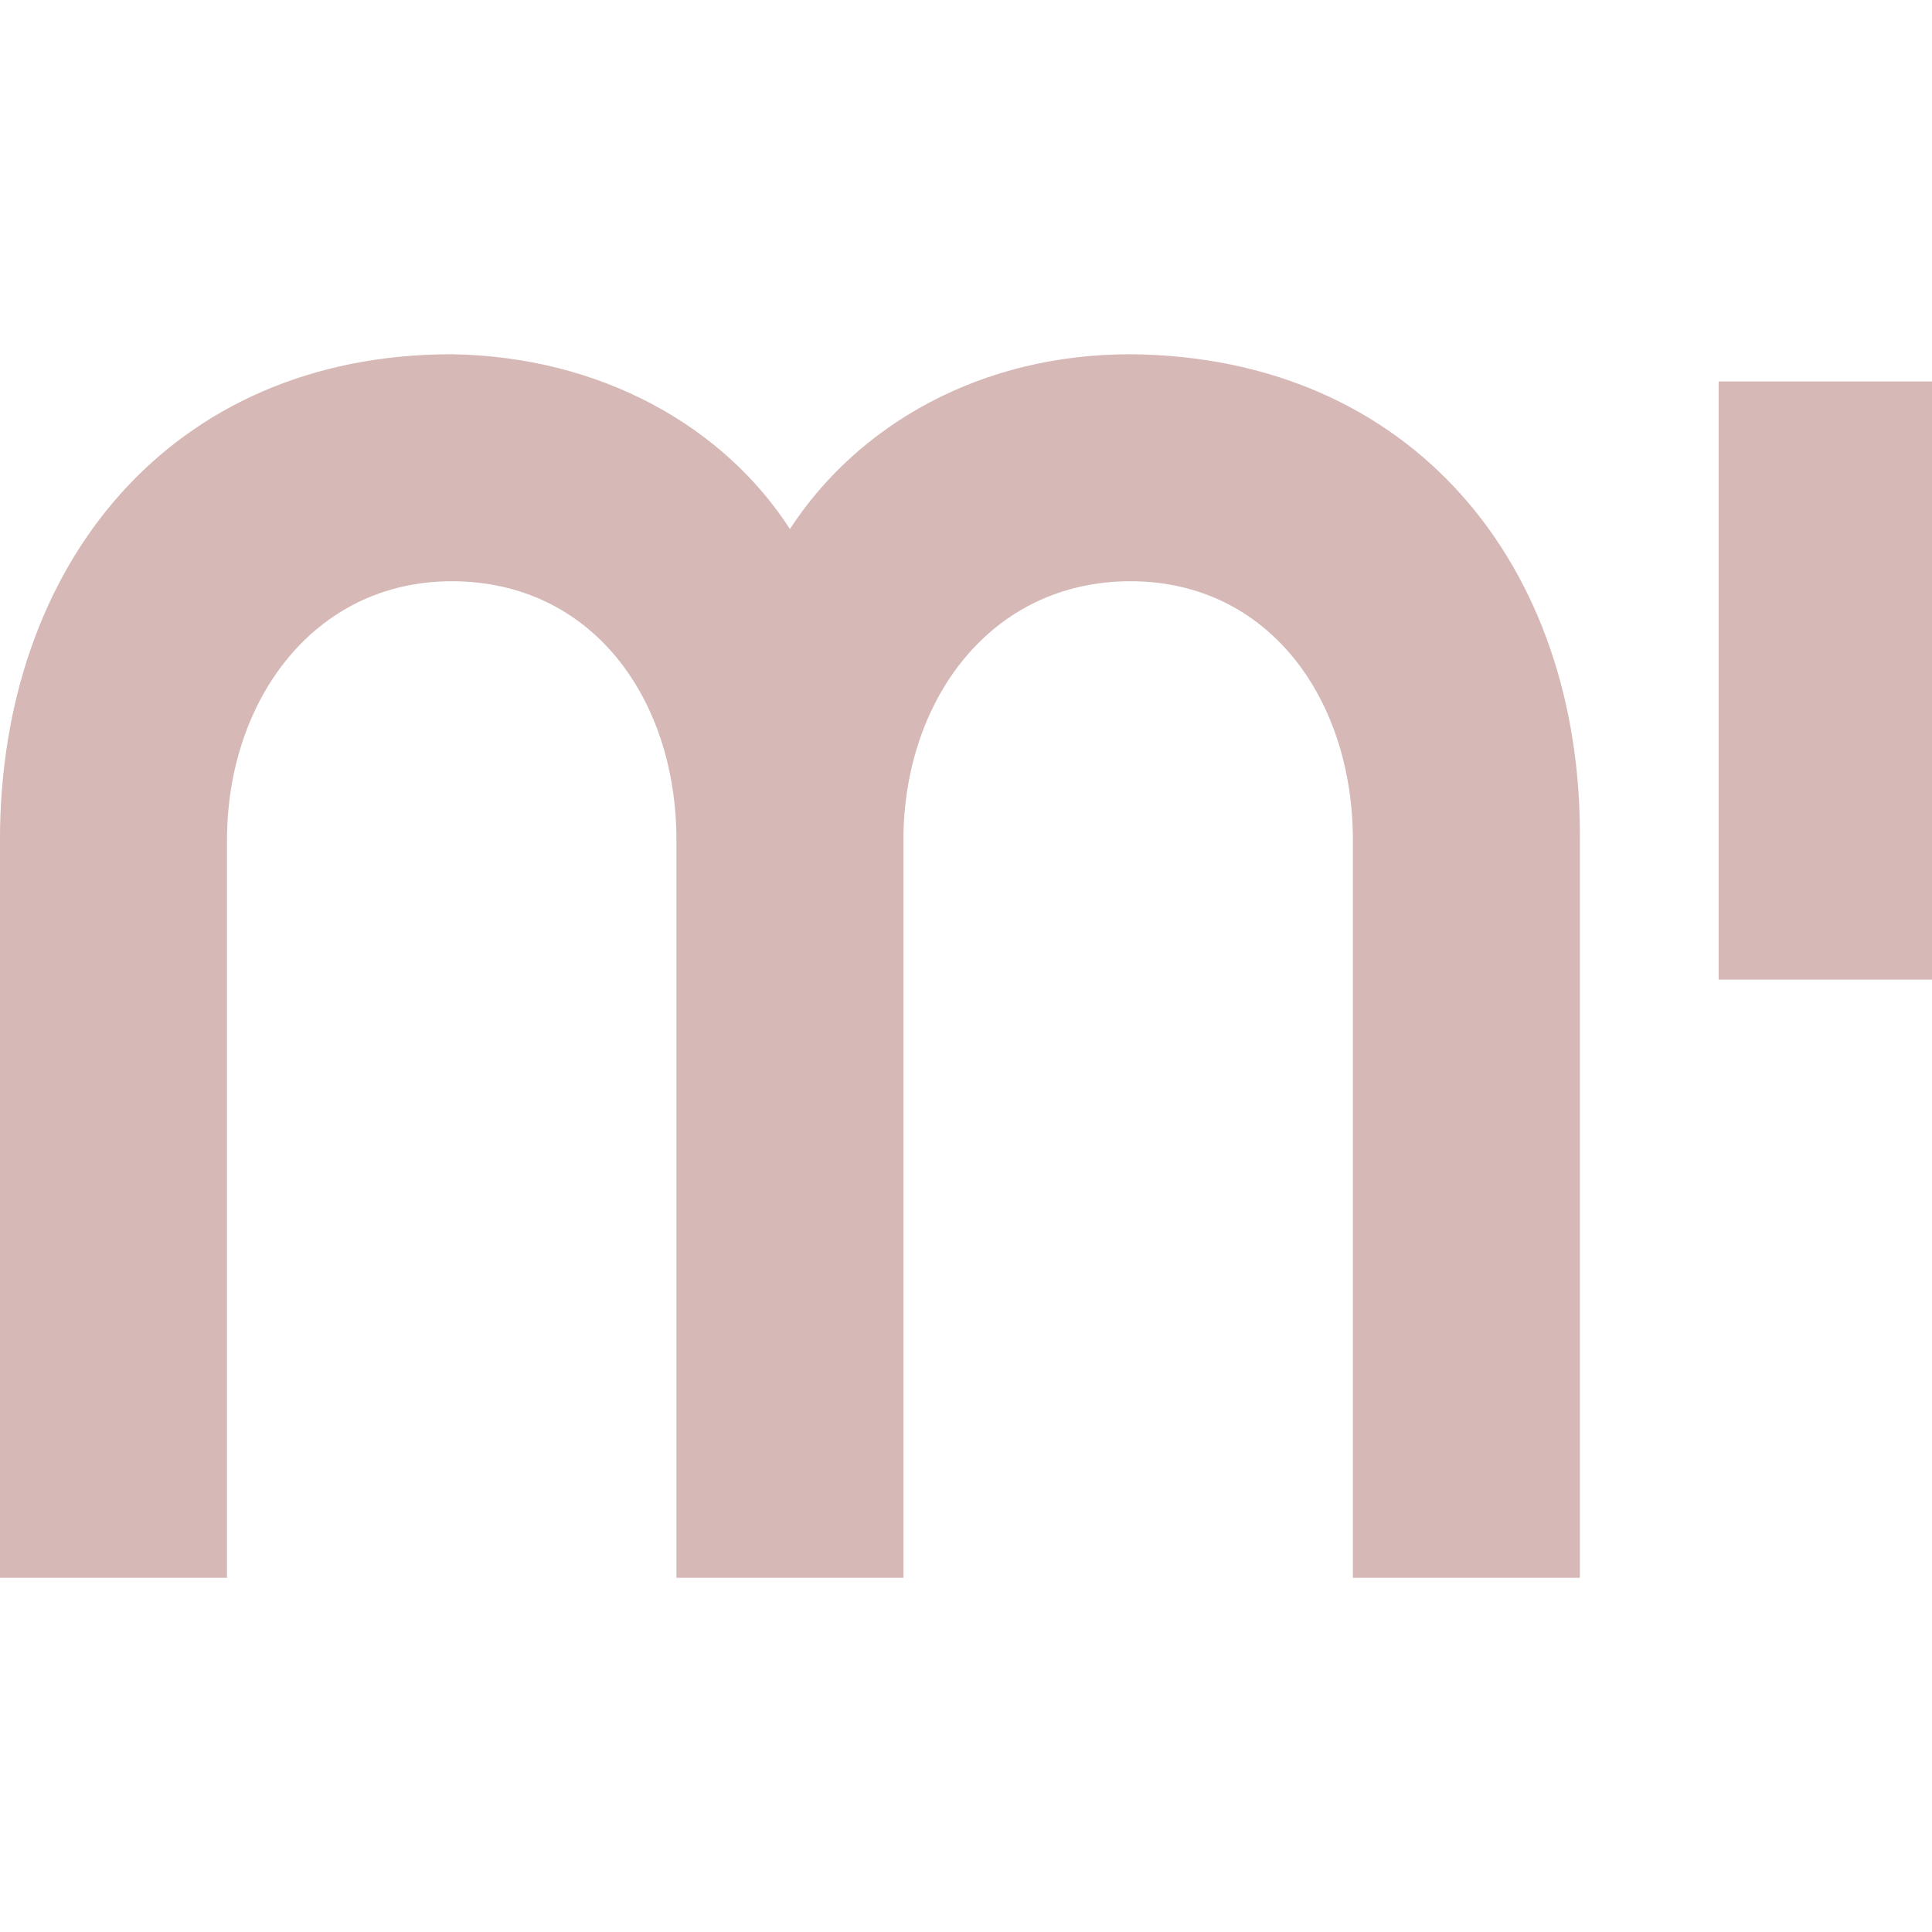 <?xml version="1.0" encoding="UTF-8"?> <svg xmlns="http://www.w3.org/2000/svg" xmlns:xlink="http://www.w3.org/1999/xlink" xmlns:xodm="http://www.corel.com/coreldraw/odm/2003" xml:space="preserve" width="50.302mm" height="50.302mm" version="1.1" style="shape-rendering:geometricPrecision; text-rendering:geometricPrecision; image-rendering:optimizeQuality; fill-rule:evenodd; clip-rule:evenodd" viewBox="0 0 619.44 619.44"> <defs> <style type="text/css"> .fil1 {fill:none} .fil0 {fill:#D6B8B6;fill-rule:nonzero} </style> </defs> <g id="Слой_x0020_1">  <g id="_2745654481280"> <path class="fil0" d="M0 505.87l72.78 0 0 -236.54c0,-44.4 27.66,-82.97 72.05,-82.97 45.12,0 72.05,37.84 72.05,82.97l0 236.54 72.78 0 0 -236.54c0,-44.4 27.66,-82.97 72.78,-82.97 44.4,0 71.32,37.84 71.32,82.97l0 236.54 72.78 0 0 -236.54c0.73,-88.06 -53.86,-155.02 -144.11,-155.75 -48.04,0 -87.34,22.56 -109.17,56.04 -21.11,-32.75 -60.41,-55.31 -108.44,-56.04 -90.25,0 -144.83,67.69 -144.83,155.75l0 236.54z"></path> <polygon class="fil0" points="551.03,314.09 619.44,314.09 619.44,122.31 551.03,122.31 "></polygon> </g> <rect class="fil1" x="-0" y="-0" width="619.44" height="619.44"></rect> </g> </svg> 